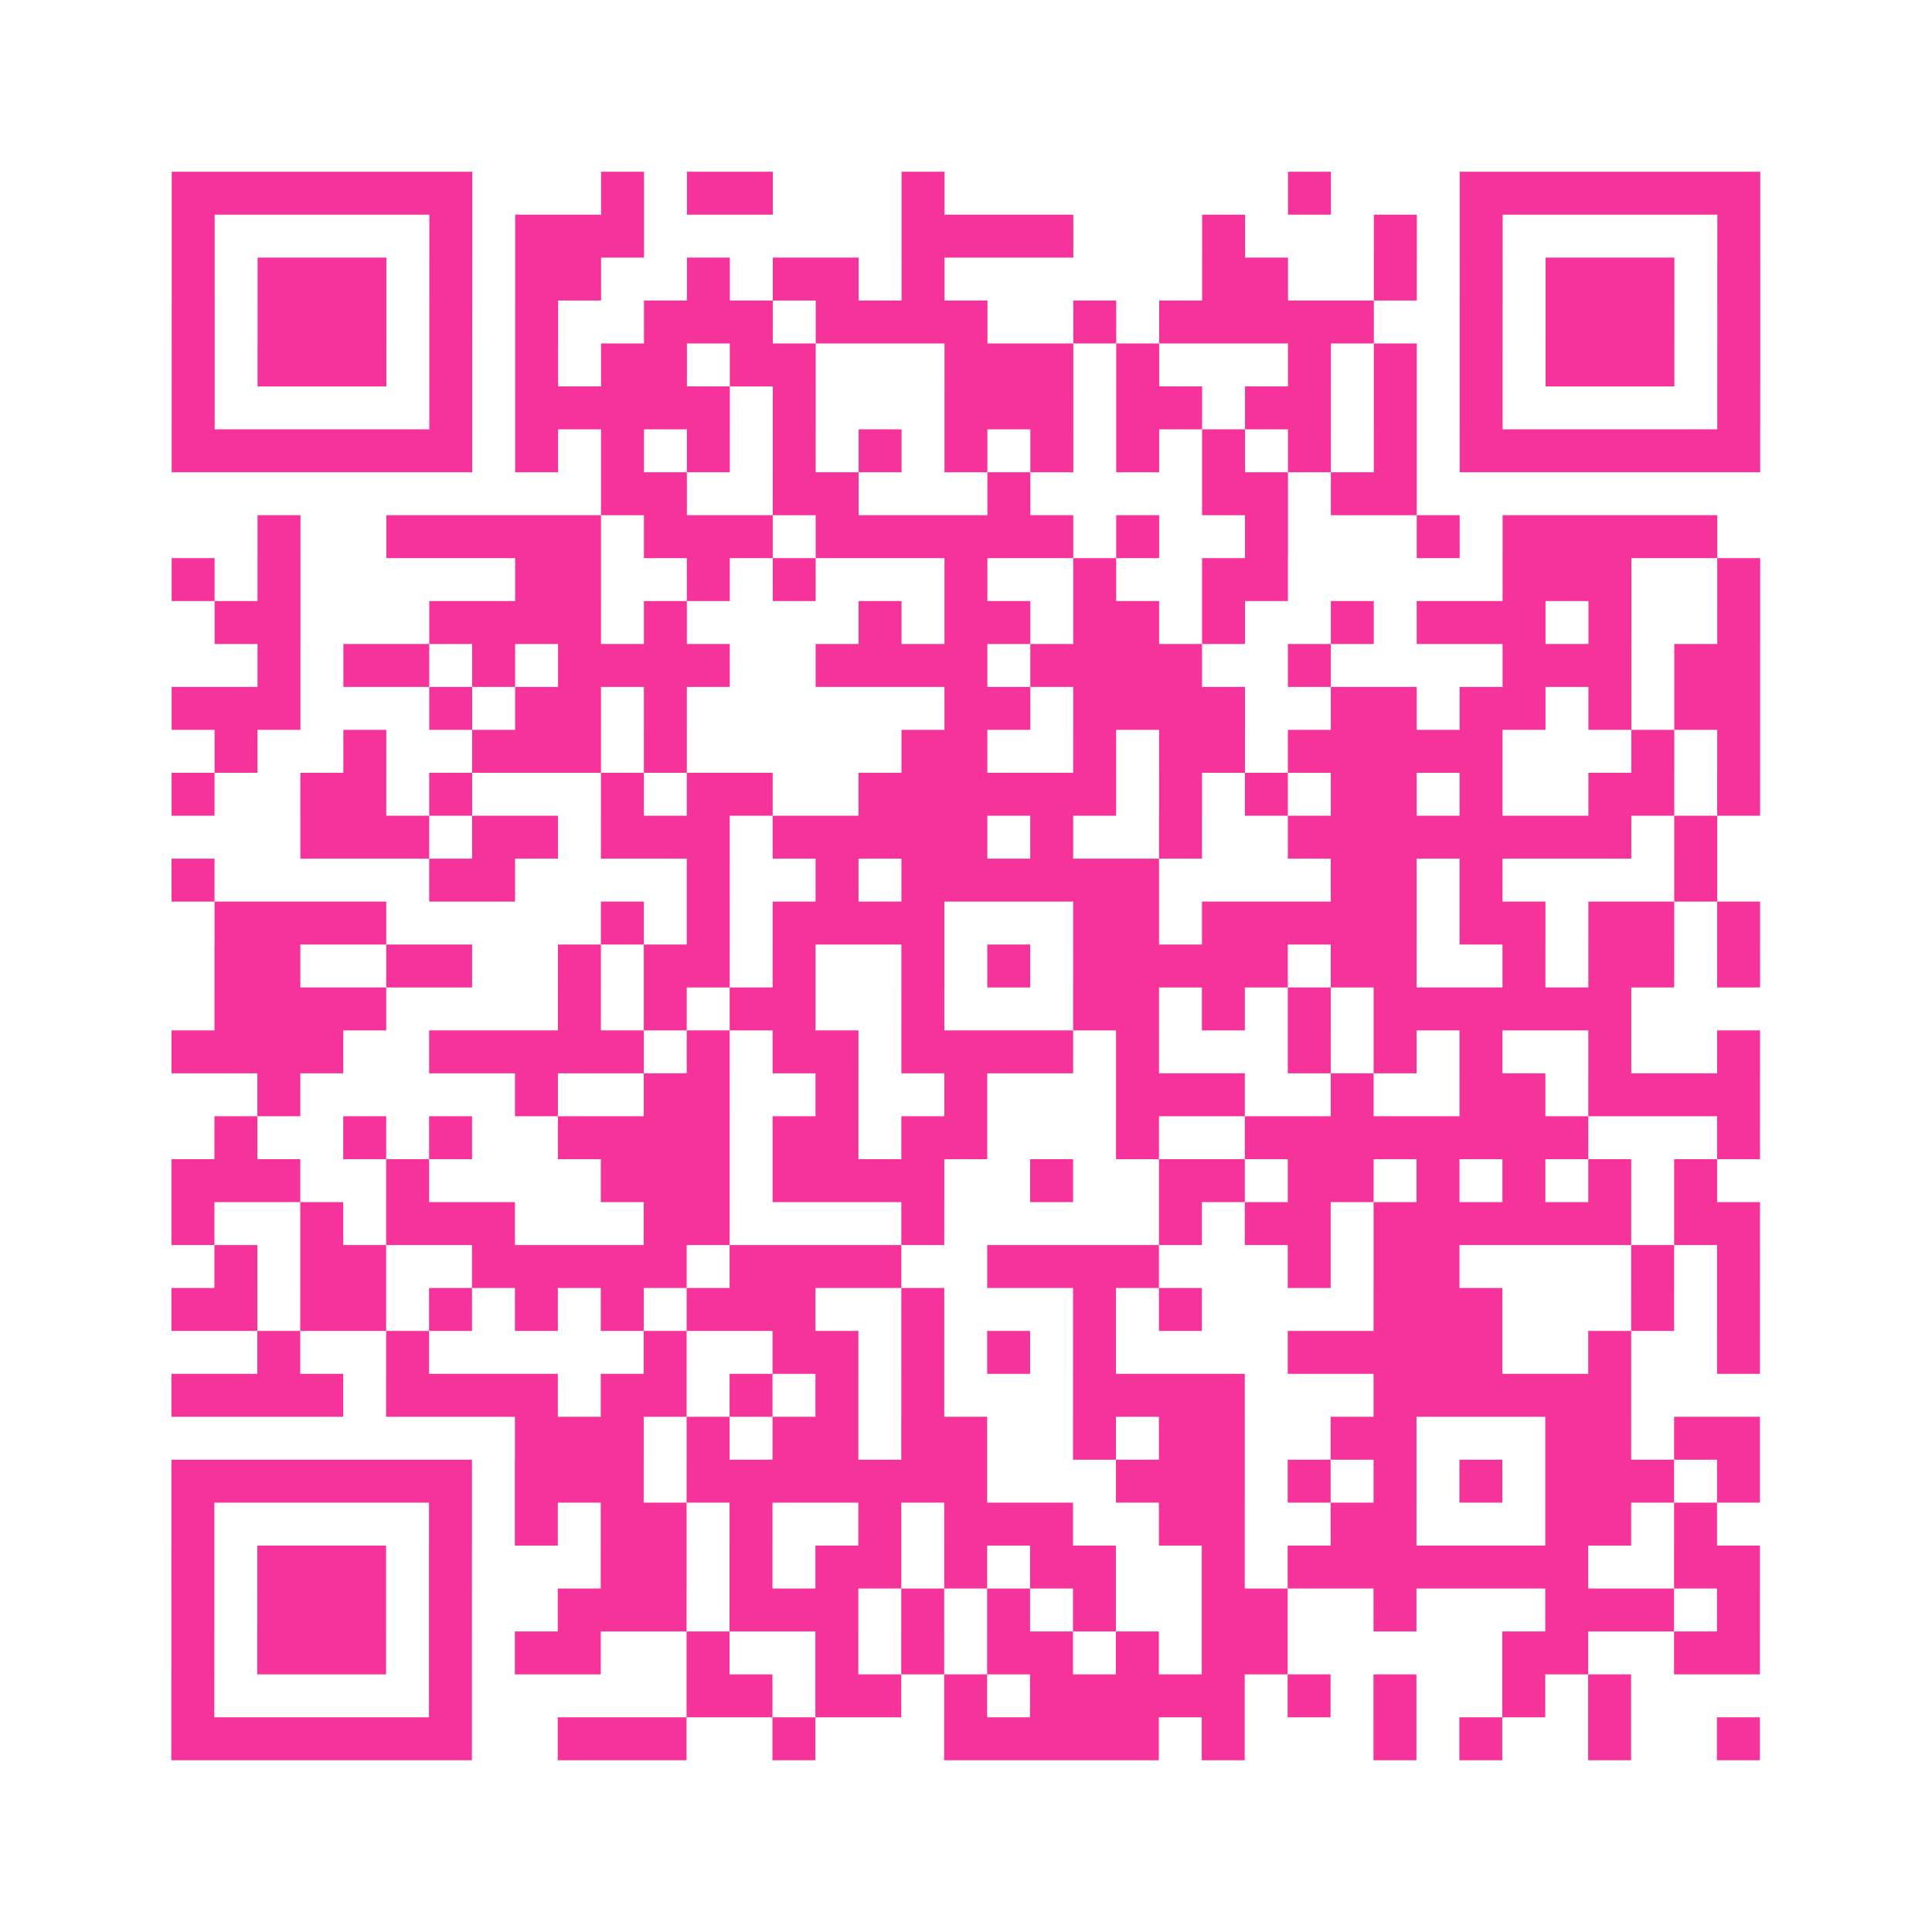 <?xml version="1.0" encoding="UTF-8"?>
<svg xmlns="http://www.w3.org/2000/svg" viewBox="0 0 45 45" class="pyqrcode"><path fill="transparent" d="M0 0h45v45h-45z"/><path stroke="#f6339b" class="pyqrline" d="M4 4.5h7m3 0h1m1 0h2m3 0h1m8 0h1m3 0h7m-37 1h1m5 0h1m1 0h3m6 0h4m3 0h1m3 0h1m1 0h1m5 0h1m-37 1h1m1 0h3m1 0h1m1 0h2m2 0h1m1 0h2m1 0h1m6 0h2m2 0h1m1 0h1m1 0h3m1 0h1m-37 1h1m1 0h3m1 0h1m1 0h1m2 0h3m1 0h4m2 0h1m1 0h5m2 0h1m1 0h3m1 0h1m-37 1h1m1 0h3m1 0h1m1 0h1m1 0h2m1 0h2m3 0h3m1 0h1m3 0h1m1 0h1m1 0h1m1 0h3m1 0h1m-37 1h1m5 0h1m1 0h5m1 0h1m3 0h3m1 0h2m1 0h2m1 0h1m1 0h1m5 0h1m-37 1h7m1 0h1m1 0h1m1 0h1m1 0h1m1 0h1m1 0h1m1 0h1m1 0h1m1 0h1m1 0h1m1 0h1m1 0h7m-27 1h2m2 0h2m3 0h1m4 0h2m1 0h2m-27 1h1m2 0h5m1 0h3m1 0h6m1 0h1m2 0h1m3 0h1m1 0h5m-36 1h1m1 0h1m5 0h2m2 0h1m1 0h1m3 0h1m2 0h1m2 0h2m5 0h3m2 0h1m-36 1h2m3 0h4m1 0h1m4 0h1m1 0h2m1 0h2m1 0h1m2 0h1m1 0h3m1 0h1m2 0h1m-35 1h1m1 0h2m1 0h1m1 0h4m2 0h4m1 0h4m2 0h1m4 0h3m1 0h2m-37 1h3m3 0h1m1 0h2m1 0h1m6 0h2m1 0h4m2 0h2m1 0h2m1 0h1m1 0h2m-36 1h1m2 0h1m2 0h3m1 0h1m5 0h2m2 0h1m1 0h2m1 0h5m3 0h1m1 0h1m-37 1h1m2 0h2m1 0h1m3 0h1m1 0h2m2 0h6m1 0h1m1 0h1m1 0h2m1 0h1m2 0h2m1 0h1m-34 1h3m1 0h2m1 0h3m1 0h5m1 0h1m2 0h1m2 0h8m1 0h1m-36 1h1m5 0h2m4 0h1m2 0h1m1 0h6m4 0h2m1 0h1m4 0h1m-35 1h4m5 0h1m1 0h1m1 0h4m3 0h2m1 0h5m1 0h2m1 0h2m1 0h1m-36 1h2m2 0h2m2 0h1m1 0h2m1 0h1m2 0h1m1 0h1m1 0h5m1 0h2m2 0h1m1 0h2m1 0h1m-36 1h4m4 0h1m1 0h1m1 0h2m2 0h1m3 0h2m1 0h1m1 0h1m1 0h6m-34 1h4m2 0h5m1 0h1m1 0h2m1 0h4m1 0h1m3 0h1m1 0h1m1 0h1m2 0h1m2 0h1m-35 1h1m5 0h1m2 0h2m2 0h1m2 0h1m3 0h3m2 0h1m2 0h2m1 0h4m-36 1h1m2 0h1m1 0h1m2 0h4m1 0h2m1 0h2m3 0h1m2 0h8m3 0h1m-37 1h3m2 0h1m4 0h3m1 0h4m2 0h1m2 0h2m1 0h2m1 0h1m1 0h1m1 0h1m1 0h1m-36 1h1m2 0h1m1 0h3m3 0h2m4 0h1m5 0h1m1 0h2m1 0h6m1 0h2m-36 1h1m1 0h2m2 0h5m1 0h4m2 0h4m3 0h1m1 0h2m4 0h1m1 0h1m-37 1h2m1 0h2m1 0h1m1 0h1m1 0h1m1 0h3m2 0h1m3 0h1m1 0h1m4 0h3m3 0h1m1 0h1m-35 1h1m2 0h1m5 0h1m2 0h2m1 0h1m1 0h1m1 0h1m4 0h5m2 0h1m2 0h1m-37 1h4m1 0h4m1 0h2m1 0h1m1 0h1m1 0h1m3 0h4m3 0h6m-26 1h3m1 0h1m1 0h2m1 0h2m2 0h1m1 0h2m2 0h2m3 0h2m1 0h2m-37 1h7m1 0h3m1 0h7m3 0h3m1 0h1m1 0h1m1 0h1m1 0h3m1 0h1m-37 1h1m5 0h1m1 0h1m1 0h2m1 0h1m2 0h1m1 0h3m2 0h2m2 0h2m3 0h2m1 0h1m-36 1h1m1 0h3m1 0h1m3 0h2m1 0h1m1 0h2m1 0h1m1 0h2m2 0h1m1 0h7m2 0h2m-37 1h1m1 0h3m1 0h1m2 0h3m1 0h3m1 0h1m1 0h1m1 0h1m2 0h2m2 0h1m3 0h3m1 0h1m-37 1h1m1 0h3m1 0h1m1 0h2m2 0h1m2 0h1m1 0h1m1 0h2m1 0h1m1 0h2m5 0h2m2 0h2m-37 1h1m5 0h1m5 0h2m1 0h2m1 0h1m1 0h5m1 0h1m1 0h1m2 0h1m1 0h1m-34 1h7m2 0h3m2 0h1m3 0h5m1 0h1m3 0h1m1 0h1m2 0h1m2 0h1"/></svg>
